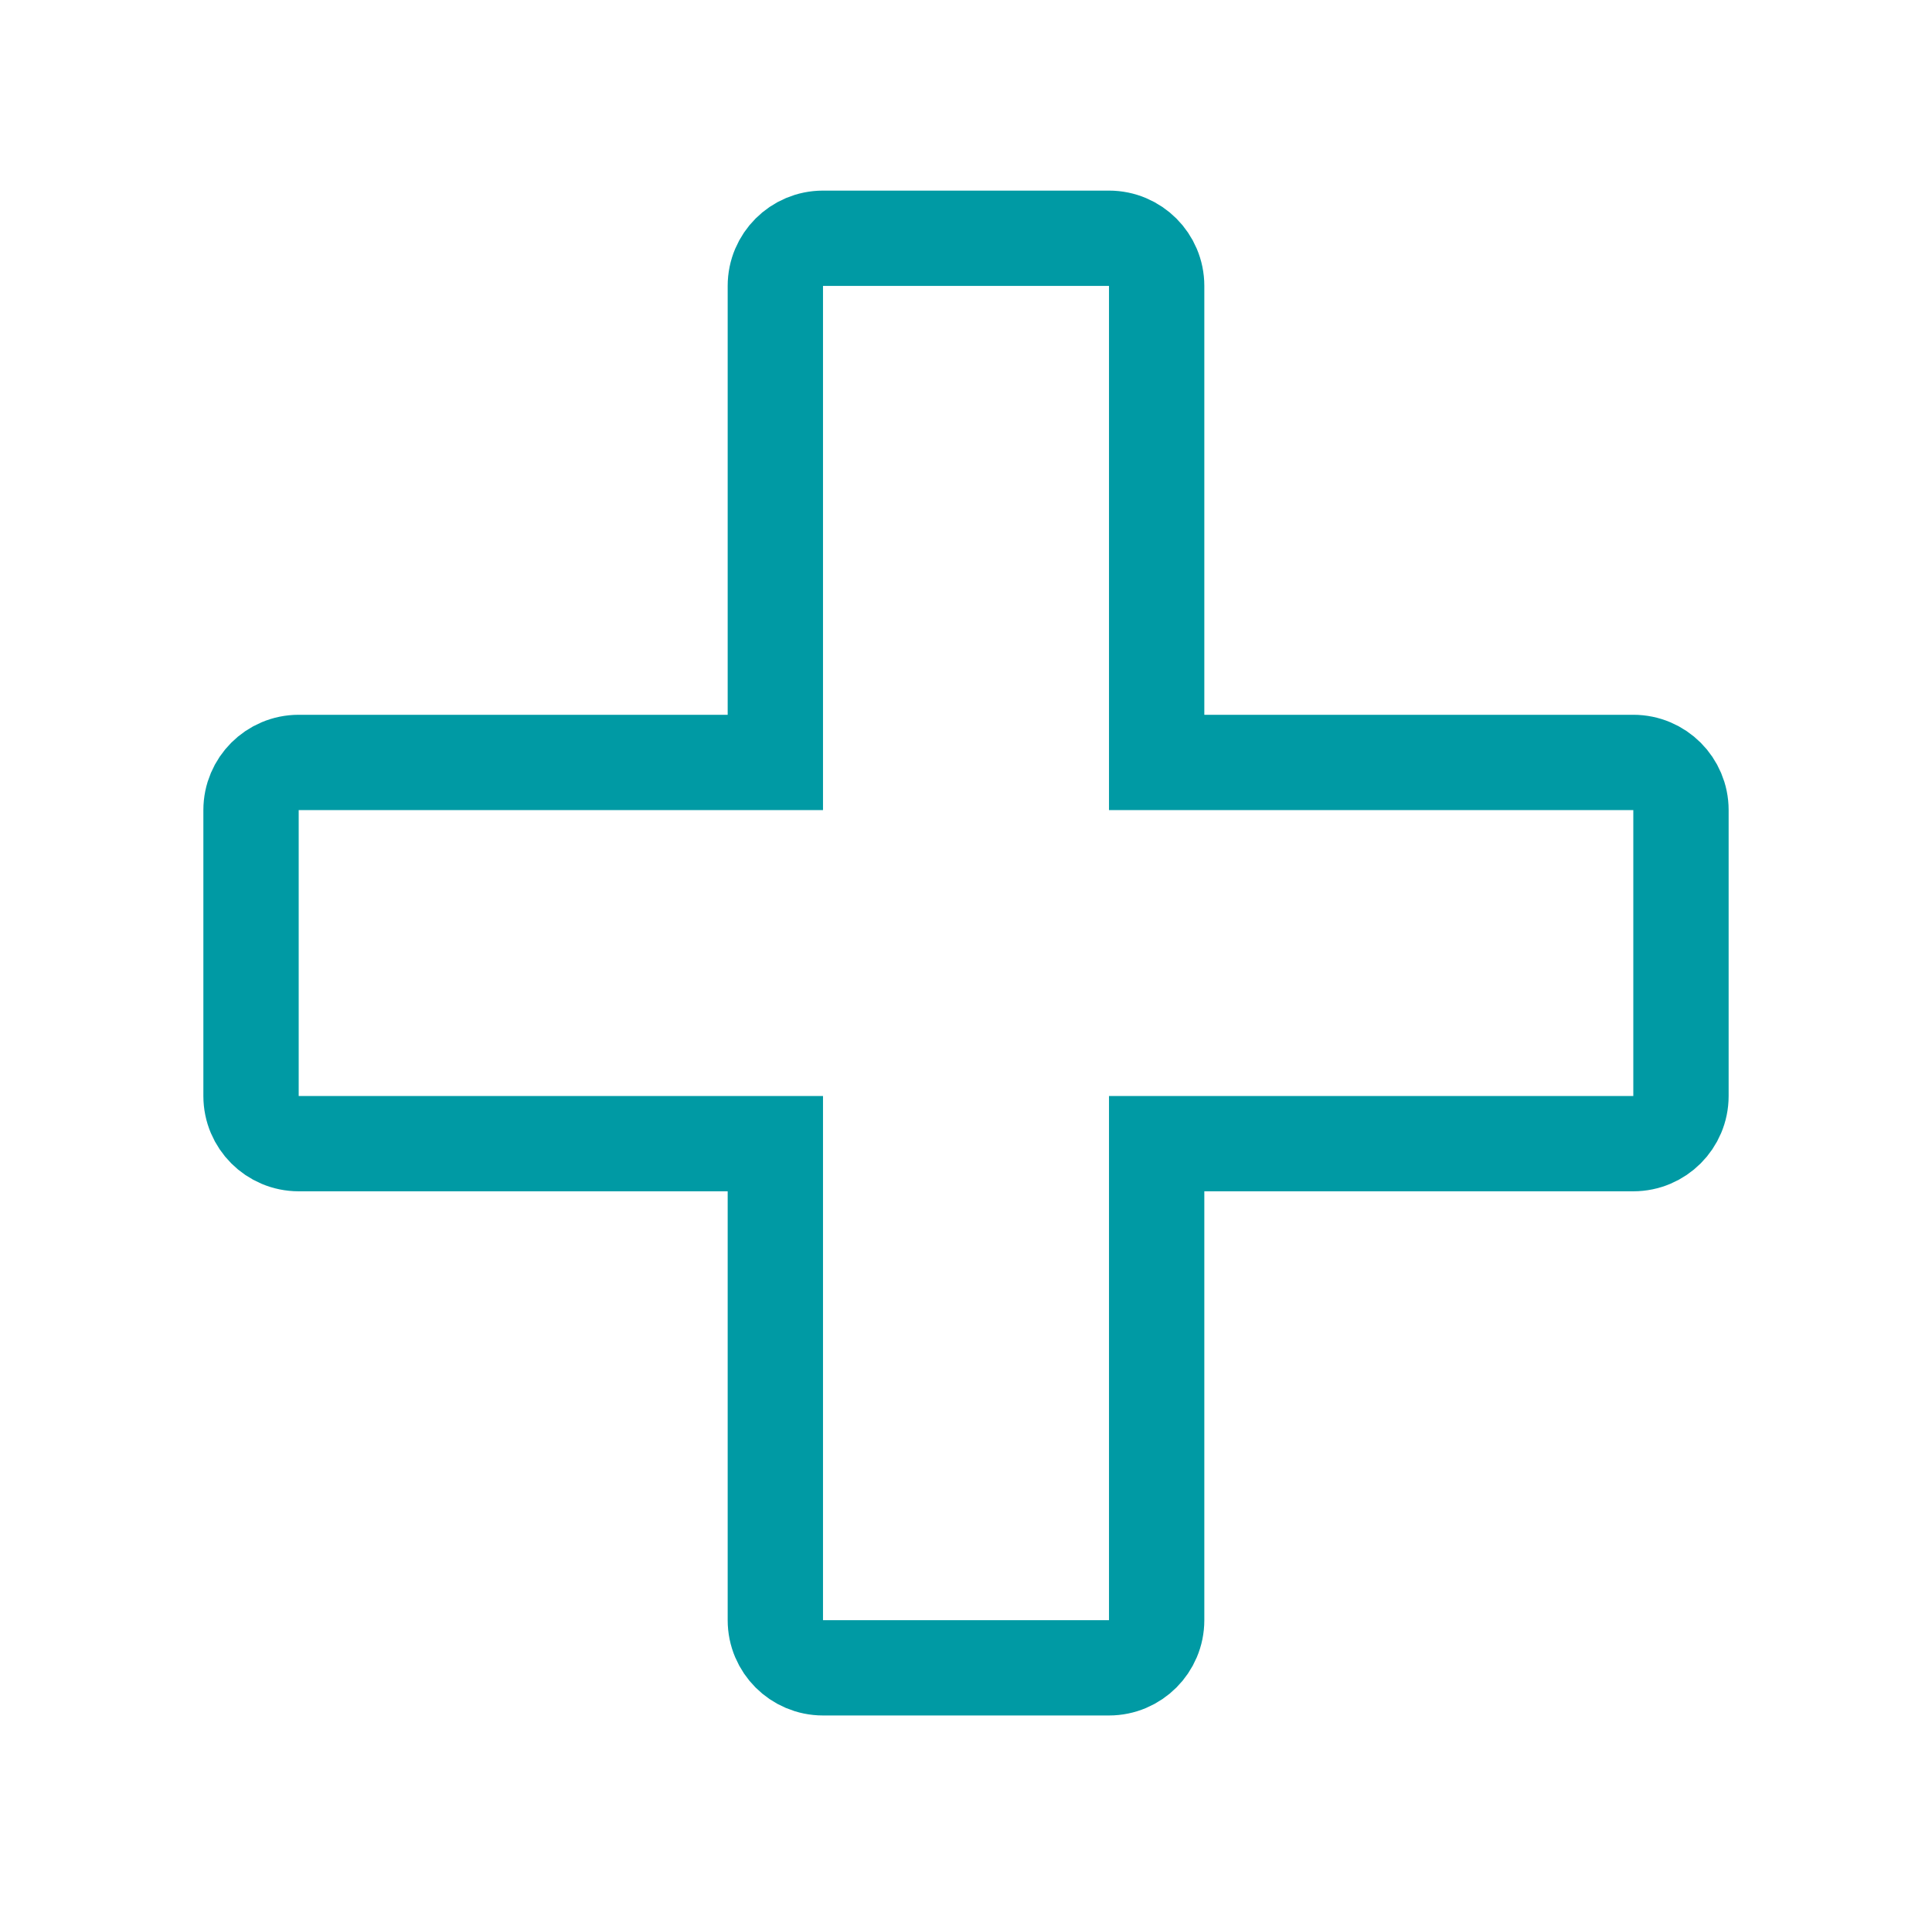 <?xml version="1.0" encoding="UTF-8"?>
<svg xmlns="http://www.w3.org/2000/svg" width="76" height="75" viewBox="0 0 76 75" fill="none">
  <path d="M64.25 30H45.5V11.25C45.5 10.214 44.66 9.375 43.625 9.375H32.375C31.34 9.375 30.5 10.214 30.5 11.25V30H11.75C10.714 30 9.875 30.84 9.875 31.875V43.125C9.875 44.16 10.714 45 11.75 45H30.5V63.75C30.5 64.785 31.34 65.625 32.375 65.625H43.625C44.66 65.625 45.5 64.785 45.5 63.75V45H64.25C65.285 45 66.125 44.16 66.125 43.125V31.875C66.125 30.84 65.285 30 64.25 30Z" stroke="#009AA4" stroke-width="3.75"></path>
</svg>
